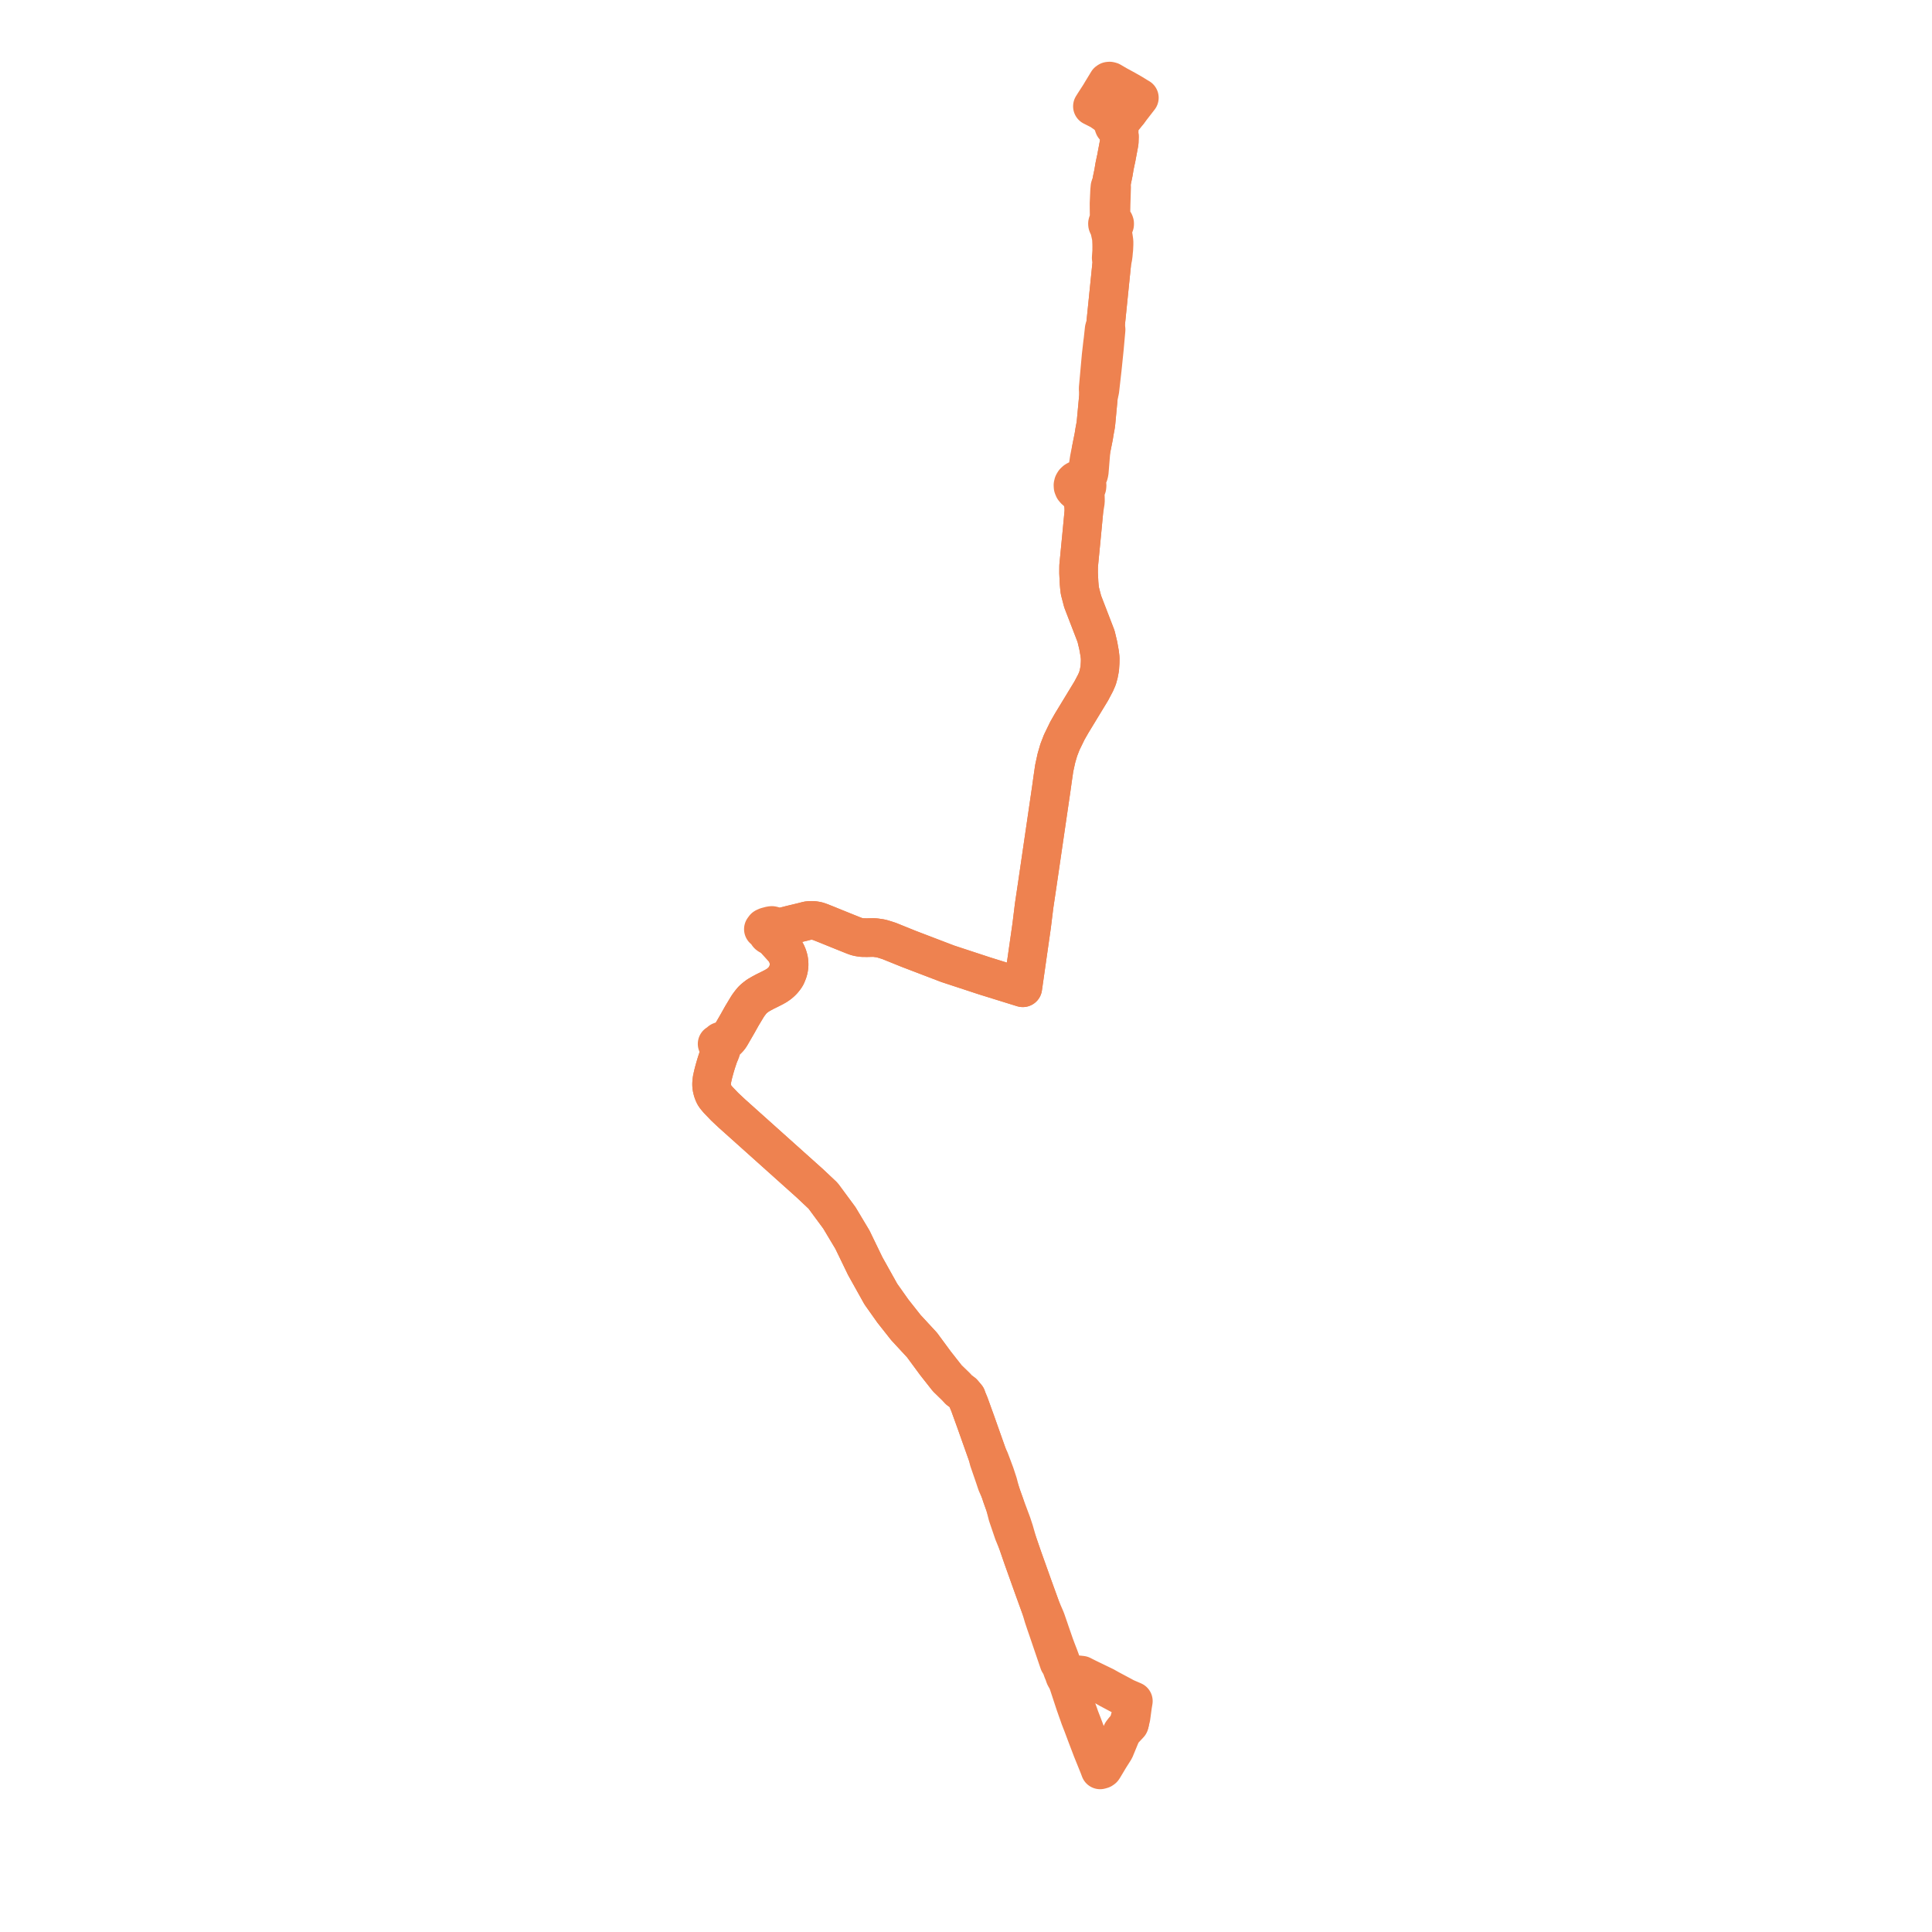     
<svg width="476.711" height="476.711" version="1.1"
     xmlns="http://www.w3.org/2000/svg">

  <title>Plan de ligne</title>
  <desc>Du 0000-00-00 au 9999-01-01</desc>

<path d='M 278.457 27.576 L 278.082 28.061 L 277.648 28.621 L 276.51 29.981 L 276.388 30.123 L 276.003 30.16 L 275.706 30.077 L 275.448 30.054 L 275.153 30.143 L 274.902 30.333 L 274.747 30.638 L 274.782 30.942 L 274.838 31.092 L 274.876 31.193 L 275.042 31.336 L 275.178 31.416 L 275.343 31.471 L 275.516 31.486 L 275.595 31.821 L 275.75 32.341 L 276.081 32.846 L 276.176 33.462 L 276.209 33.676 L 276.195 34.103 L 276.166 35.046 L 276.12 35.359 L 275.939 36.325 L 275.865 36.723 L 275.807 37.033 L 275.547 38.403 L 275.425 39.091 L 275.293 39.653 L 275.002 41.064 L 274.75 42.585 L 274.559 43.517 L 274.382 44.356 L 274.177 45.464 L 273.952 45.919 L 273.875 46.134 L 273.788 47.092 L 273.763 47.66 L 273.648 50.215 L 273.659 51.804 L 273.668 52.591 L 273.688 54.014 L 273.623 54.255 L 273.474 54.718 L 273.398 54.809 L 273.321 54.945 L 273.266 55.158 L 273.279 55.377 L 273.36 55.584 L 273.502 55.762 L 273.69 55.897 L 273.749 56.277 L 273.808 56.697 L 274.211 58.544 L 274.255 59.183 L 274.296 60.13 L 274.306 61.063 L 274.299 61.363 L 274.307 61.854 L 274.184 63.632 L 274.383 64.407 L 272.825 79.758 L 272.777 80.196 L 272.448 81.202 L 272.381 81.822 L 272.154 83.911 L 272.052 84.66 L 271.898 86.019 L 271.855 86.395 L 271.692 87.832 L 271.05 94.945 L 270.965 95.887 L 271.062 97.564 L 270.548 103.066 L 270.443 104.19 L 270.344 104.978 L 270.065 106.478 L 269.884 107.646 L 269.22 110.964 L 268.775 113.15 L 268.424 115.422 L 268.28 116.159 L 268.045 116.905 L 267.88 117.348 L 267.514 117.711 L 266.777 118.307 L 266.404 118.287 L 266.036 118.339 L 265.687 118.458 L 265.376 118.64 L 265.06 118.941 L 264.846 119.306 L 264.749 119.708 L 264.776 120.119 L 264.948 120.549 L 265.256 120.917 L 265.673 121.188 L 266.592 122.35 L 266.964 123.075 L 267.174 123.623 L 267.299 124.339 L 267.458 126.008 L 266.923 131.657 L 266.271 138.38 L 266.146 139.668 L 266.133 141.351 L 266.255 143.865 L 266.339 144.827 L 266.448 145.765 L 267.137 148.409 L 270.449 157.006 L 270.994 159.29 L 271.339 161.229 L 271.472 162.383 L 271.454 163.51 L 271.361 164.93 L 271.109 166.263 L 270.804 167.375 L 270.329 168.479 L 269.256 170.507 L 268.96 170.994 L 267.615 173.207 L 266.248 175.457 L 264.399 178.5 L 263.368 180.309 L 261.969 183.185 L 261.244 185.067 L 260.666 187.05 L 260.125 189.53 L 259.74 192.168 L 259.409 194.549 L 256.516 214.334 L 255.912 218.461 L 255.167 223.465 L 254.559 228.398 L 252.368 243.727 L 243.037 240.829 L 237.139 238.891 L 233.842 237.806 L 224.192 234.117 L 219.424 232.19 L 218.703 231.954 L 217.992 231.734 L 217.566 231.611 L 217.102 231.511 L 216.442 231.42 L 216.045 231.363 L 215.491 231.327 L 213.967 231.361 L 212.822 231.35 L 212.317 231.287 L 211.808 231.2 L 211.311 231.074 L 210.875 230.919 L 210.468 230.763 L 208.574 230.001 L 207.794 229.688 L 203.702 228.03 L 202.401 227.517 L 201.854 227.325 L 201.63 227.264 L 201.387 227.216 L 200.952 227.142 L 200.664 227.111 L 200.379 227.097 L 199.912 227.108 L 199.549 227.132 L 199.209 227.183 L 198.178 227.452 L 196.363 227.889 L 195.185 228.172 L 192.05 228.963 L 191.681 229.079 L 191.314 228.712 L 191.155 228.61 L 190.892 228.483 L 190.694 228.399 L 190.46 228.352 L 190.133 228.387 L 189.829 228.463 L 189.207 228.63 L 188.908 228.734 L 188.643 228.883 L 188.359 229.269 L 188.813 229.487 L 189.242 229.673 L 189.481 229.679 L 189.384 229.837 L 189.331 230.01 L 189.325 230.189 L 189.368 230.367 L 189.439 230.505 L 189.538 230.627 L 189.739 230.776 L 189.877 230.835 L 190.025 230.873 L 190.311 230.879 L 190.545 230.819 L 190.652 230.991 L 190.985 231.526 L 191.123 231.7 L 191.288 231.878 L 192.794 233.534 L 193.143 233.924 L 193.493 234.339 L 193.792 234.762 L 194.056 235.214 L 194.323 235.844 L 194.527 236.491 L 194.633 236.989 L 194.691 237.517 L 194.706 238.011 L 194.686 238.444 L 194.625 238.874 L 194.538 239.302 L 194.418 239.725 L 194.235 240.209 L 194.029 240.686 L 193.897 240.945 L 193.557 241.424 L 193.176 241.892 L 192.738 242.332 L 192.255 242.749 L 191.61 243.195 L 190.895 243.6 L 189.452 244.328 L 188.876 244.606 L 187.923 245.112 L 187.01 245.644 L 186.447 246.069 L 186.01 246.43 L 185.621 246.803 L 185.283 247.21 L 184.944 247.649 L 184.63 248.078 L 184.35 248.512 L 183.011 250.742 L 182.037 252.486 L 181.153 254.014 L 180.212 255.642 L 180.069 255.836 L 179.366 256.28 L 179.218 256.366 L 179.031 256.452 L 178.194 256.795 L 177.749 256.957 L 177.672 257.045 L 177.564 257.326 L 176.946 257.569 L 177.044 257.691 L 177.171 257.882 L 177.339 258.257 L 177.463 258.637 L 177.521 258.952 L 177.542 259.116 L 177.535 259.279 L 177.506 259.613 L 177.418 260.265 L 176.888 261.842 L 176.638 262.637 L 176.404 263.435 L 176.183 264.228 L 175.976 265.021 L 175.706 266.218 L 175.664 266.505 L 175.63 266.797 L 175.581 267.377 L 175.594 267.954 L 175.682 268.523 L 175.876 269.283 L 175.98 269.533 L 176.16 269.997 L 176.424 270.456 L 176.801 270.922 L 177.178 271.371 L 178.82 273.083 L 180.565 274.72 L 199.909 292.054 L 200.218 292.346 L 203.101 295.066 L 207.113 300.502 L 210.339 305.893 L 213.492 312.406 L 215.519 316.036 L 215.851 316.631 L 217.346 319.309 L 220.322 323.513 L 223.528 327.574 L 227.506 331.876 L 228.02 332.574 L 230.86 336.429 L 233.736 340.081 L 235.885 342.173 L 236.627 342.972 L 237.61 343.688 L 238.493 344.734 L 238.643 345.196 L 239.173 346.455 L 240.821 351.012 L 241.445 352.78 L 243.673 359.067 L 243.968 360.308 L 245.301 364.172 L 245.93 366.049 L 246.293 366.876 L 246.804 368.042 L 247.175 369.17 L 247.95 371.336 L 248.607 373.897 L 248.789 374.433 L 250.08 378.222 L 251.158 380.853 L 252.368 384.368 L 253.715 388.142 L 254.935 391.56 L 256.848 396.839 L 257.446 398.903 L 257.81 399.989 L 258.035 400.661 L 258.557 402.174 L 260.98 409.296 L 261.298 410.231 L 261.565 410.481 L 261.68 410.748 L 262.225 412.255 L 262.524 412.953 L 262.672 413.421 L 262.737 413.605 L 262.813 413.765 L 262.931 413.864 L 263.092 413.9 L 264.103 413.652 L 264.732 413.468 L 265.19 413.325 L 265.596 413.266 L 266.045 413.248 L 266.911 413.346 L 267.133 413.462 L 267.731 413.764 L 268.452 414.125 L 272.605 416.132 L 273.675 416.741 L 276.905 418.463 L 277.623 418.859 L 278.58 419.276 L 279.648 419.731 L 279.456 420.886 L 279.205 422.748 L 279.099 423.533 L 279.051 423.86 L 278.925 423.922 L 278.829 424.018 L 278.772 424.135 L 278.76 424.263 L 278.793 424.39 L 278.868 424.492 L 278.767 424.961' fill='transparent' stroke='#ee8250' stroke-linecap='round' stroke-linejoin='round' stroke-width='9.534'/><path d='M 278.767 424.961 L 278.66 425.423 L 277.343 426.831 L 276.839 427.486 L 276.411 428.403 L 275.06 431.673 L 273.784 433.686 L 272.292 436.179 L 272.137 436.411 L 271.898 436.583 L 271.452 436.711 L 271.137 435.873 L 271.096 435.764 L 269.478 431.768 L 269.355 431.446 L 268.097 428.144 L 267.156 425.628 L 266.761 424.617 L 266.61 424.231 L 266.588 424.175 L 266.465 423.859 L 266.181 423.041 L 265.912 422.289 L 265.226 420.337 L 263.666 415.591 L 263.092 413.9 L 262.749 412.889 L 261.671 409.735 L 261.266 408.64 L 260.707 407.199 L 260.222 405.9 L 258.992 402.347 L 258.906 402.086 L 258.394 400.606 L 258.14 399.866 L 257.968 399.419 L 256.848 396.839 L 254.935 391.56 L 252.368 384.368 L 251.158 380.853 L 250.259 377.735 L 249.698 376.021 L 247.95 371.336 L 247.175 369.17 L 246.804 368.042 L 246.276 366.009 L 245.596 363.933 L 245.51 363.677 L 244.806 361.789 L 244.215 360.222 L 243.673 359.067 L 241.445 352.78 L 240.821 351.012 L 239.173 346.455 L 238.643 345.196 L 238.493 344.734 L 237.61 343.688 L 236.627 342.972 L 235.885 342.173 L 233.736 340.081 L 230.86 336.429 L 228.02 332.574 L 227.506 331.876 L 223.528 327.574 L 220.322 323.513 L 217.346 319.309 L 215.851 316.631 L 215.519 316.036 L 213.492 312.406 L 210.339 305.893 L 207.113 300.502 L 203.101 295.066 L 200.218 292.346 L 199.909 292.054 L 184.826 278.538 L 180.565 274.72 L 178.82 273.083 L 177.178 271.371 L 176.801 270.922 L 176.424 270.456 L 176.16 269.997 L 175.98 269.533 L 175.876 269.283 L 175.682 268.523 L 175.594 267.954 L 175.581 267.377 L 175.63 266.797 L 175.664 266.505 L 175.706 266.218 L 175.976 265.021 L 176.183 264.228 L 176.404 263.435 L 176.638 262.637 L 176.888 261.842 L 177.418 260.265 L 177.687 259.748 L 177.848 259.345 L 177.952 259.031 L 178.014 258.804 L 178.045 258.576 L 178.039 258.323 L 177.991 258.072 L 177.879 257.756 L 177.564 257.326 L 178.018 257.423 L 178.253 257.369 L 178.474 257.263 L 178.991 256.948 L 179.394 256.66 L 179.644 256.407 L 179.88 256.137 L 180.069 255.836 L 180.212 255.642 L 182.037 252.486 L 183.011 250.742 L 184.35 248.512 L 184.63 248.078 L 184.944 247.649 L 185.283 247.21 L 185.621 246.803 L 186.01 246.43 L 186.447 246.069 L 187.01 245.644 L 187.923 245.112 L 188.876 244.606 L 189.452 244.328 L 190.895 243.6 L 191.61 243.195 L 192.255 242.749 L 192.738 242.332 L 193.176 241.892 L 193.557 241.424 L 193.897 240.945 L 194.029 240.686 L 194.235 240.209 L 194.418 239.725 L 194.538 239.302 L 194.625 238.874 L 194.686 238.444 L 194.706 238.011 L 194.691 237.517 L 194.633 236.989 L 194.527 236.491 L 194.323 235.844 L 194.056 235.214 L 193.792 234.762 L 193.493 234.339 L 193.143 233.924 L 192.794 233.534 L 191.288 231.878 L 191.123 231.7 L 190.985 231.526 L 190.652 230.991 L 190.545 230.819 L 190.705 230.736 L 190.841 230.625 L 190.965 230.461 L 191.029 230.306 L 191.054 230.09 L 191.004 229.862 L 190.926 229.72 L 190.817 229.594 L 191.09 229.495 L 191.681 229.079 L 192.05 228.963 L 195.185 228.172 L 198.178 227.452 L 199.209 227.183 L 199.549 227.132 L 199.912 227.108 L 200.379 227.097 L 200.664 227.111 L 200.952 227.142 L 201.387 227.216 L 201.63 227.264 L 201.854 227.325 L 202.401 227.517 L 203.702 228.03 L 207.794 229.688 L 208.574 230.001 L 210.468 230.763 L 210.875 230.919 L 211.311 231.074 L 211.808 231.2 L 212.317 231.287 L 212.822 231.35 L 213.967 231.361 L 215.491 231.327 L 216.045 231.363 L 216.442 231.42 L 217.102 231.511 L 217.566 231.611 L 217.992 231.734 L 218.703 231.954 L 219.424 232.19 L 224.192 234.117 L 233.842 237.806 L 237.139 238.891 L 243.037 240.829 L 252.368 243.727 L 254.559 228.398 L 255.167 223.465 L 255.434 221.675 L 255.912 218.461 L 259.409 194.549 L 259.74 192.168 L 260.125 189.53 L 260.666 187.05 L 261.244 185.067 L 261.969 183.185 L 263.368 180.309 L 264.399 178.5 L 266.248 175.457 L 267.615 173.207 L 269.256 170.507 L 270.329 168.479 L 270.804 167.375 L 271.109 166.263 L 271.361 164.93 L 271.454 163.51 L 271.472 162.383 L 271.339 161.229 L 270.994 159.29 L 270.449 157.006 L 267.551 149.484 L 267.137 148.409 L 266.448 145.765 L 266.339 144.827 L 266.255 143.865 L 266.133 141.351 L 266.146 139.668 L 266.271 138.38 L 266.923 131.657 L 267.458 126.008 L 267.823 123.769 L 267.817 122.975 L 267.788 122.006 L 267.736 121.348 L 267.824 120.818 L 268.059 120.499 L 268.198 120.138 L 268.232 119.759 L 268.16 119.384 L 267.987 119.035 L 268.037 118.445 L 268.15 118.062 L 268.435 117.506 L 268.638 117.052 L 268.767 116.519 L 268.855 115.46 L 269.22 110.964 L 269.884 107.646 L 270.065 106.478 L 270.344 104.978 L 270.443 104.19 L 270.853 99.806 L 271.062 97.564 L 271.381 96.348 L 271.998 90.901 L 272.43 86.698 L 272.517 85.825 L 272.921 81.328 L 272.777 80.196 L 272.825 79.758 L 273.469 73.41 L 274.383 64.407 L 274.585 63.677 L 274.702 62.807 L 274.778 61.904 L 274.828 61.501 L 274.881 60.338 L 274.883 59.619 L 274.78 58.894 L 274.7 58.353 L 274.441 57.278 L 274.328 56.671 L 274.416 56.295 L 274.583 55.913 L 274.795 55.769 L 274.948 55.576 L 275.03 55.352 L 275.032 55.116 L 274.95 54.88 L 274.789 54.679 L 274.566 54.532 L 274.327 54.195 L 274.157 53.935 L 274.099 53.399 L 274.128 51.841 L 274.159 50.234 L 274.208 48.802 L 274.275 46.574 L 274.287 46.154 L 274.251 45.946 L 274.177 45.464 L 274.382 44.356 L 274.559 43.517 L 274.75 42.585 L 275.002 41.064 L 275.293 39.653 L 275.425 39.091 L 275.547 38.403 L 275.807 37.033 L 275.865 36.723 L 275.939 36.325 L 276.12 35.359 L 276.166 35.046 L 276.195 34.103 L 276.209 33.676 L 276.081 32.846 L 276.156 32.394 L 276.001 31.739 L 275.913 31.402 L 276.104 31.296 L 276.234 31.111 L 276.282 30.91 L 276.286 30.638 L 276.199 30.372 L 276.003 30.16 L 275.706 30.077 L 275.448 30.054 L 274.891 29.917 L 274.129 29.231 L 272.89 28.172 L 271.514 27.227 L 269.547 26.231 L 269.806 25.828 L 269.897 25.669 L 270.173 25.242 L 270.537 24.678 L 270.937 24.059 L 271.379 23.375 L 271.921 22.463 L 273.314 20.171 L 273.529 20.03 L 273.768 20 L 274.095 20.076 L 275.626 20.973 L 277.073 21.758 L 277.25 21.854 L 277.704 22.102 L 278.188 22.378 L 279.416 23.082 L 280.626 23.83 L 281.13 24.122 L 280.279 25.221 L 279.799 25.842 L 279.397 26.361 L 278.526 27.487 L 278.457 27.576' fill='transparent' stroke='#ee8250' stroke-linecap='round' stroke-linejoin='round' stroke-width='9.534'/>
</svg>
